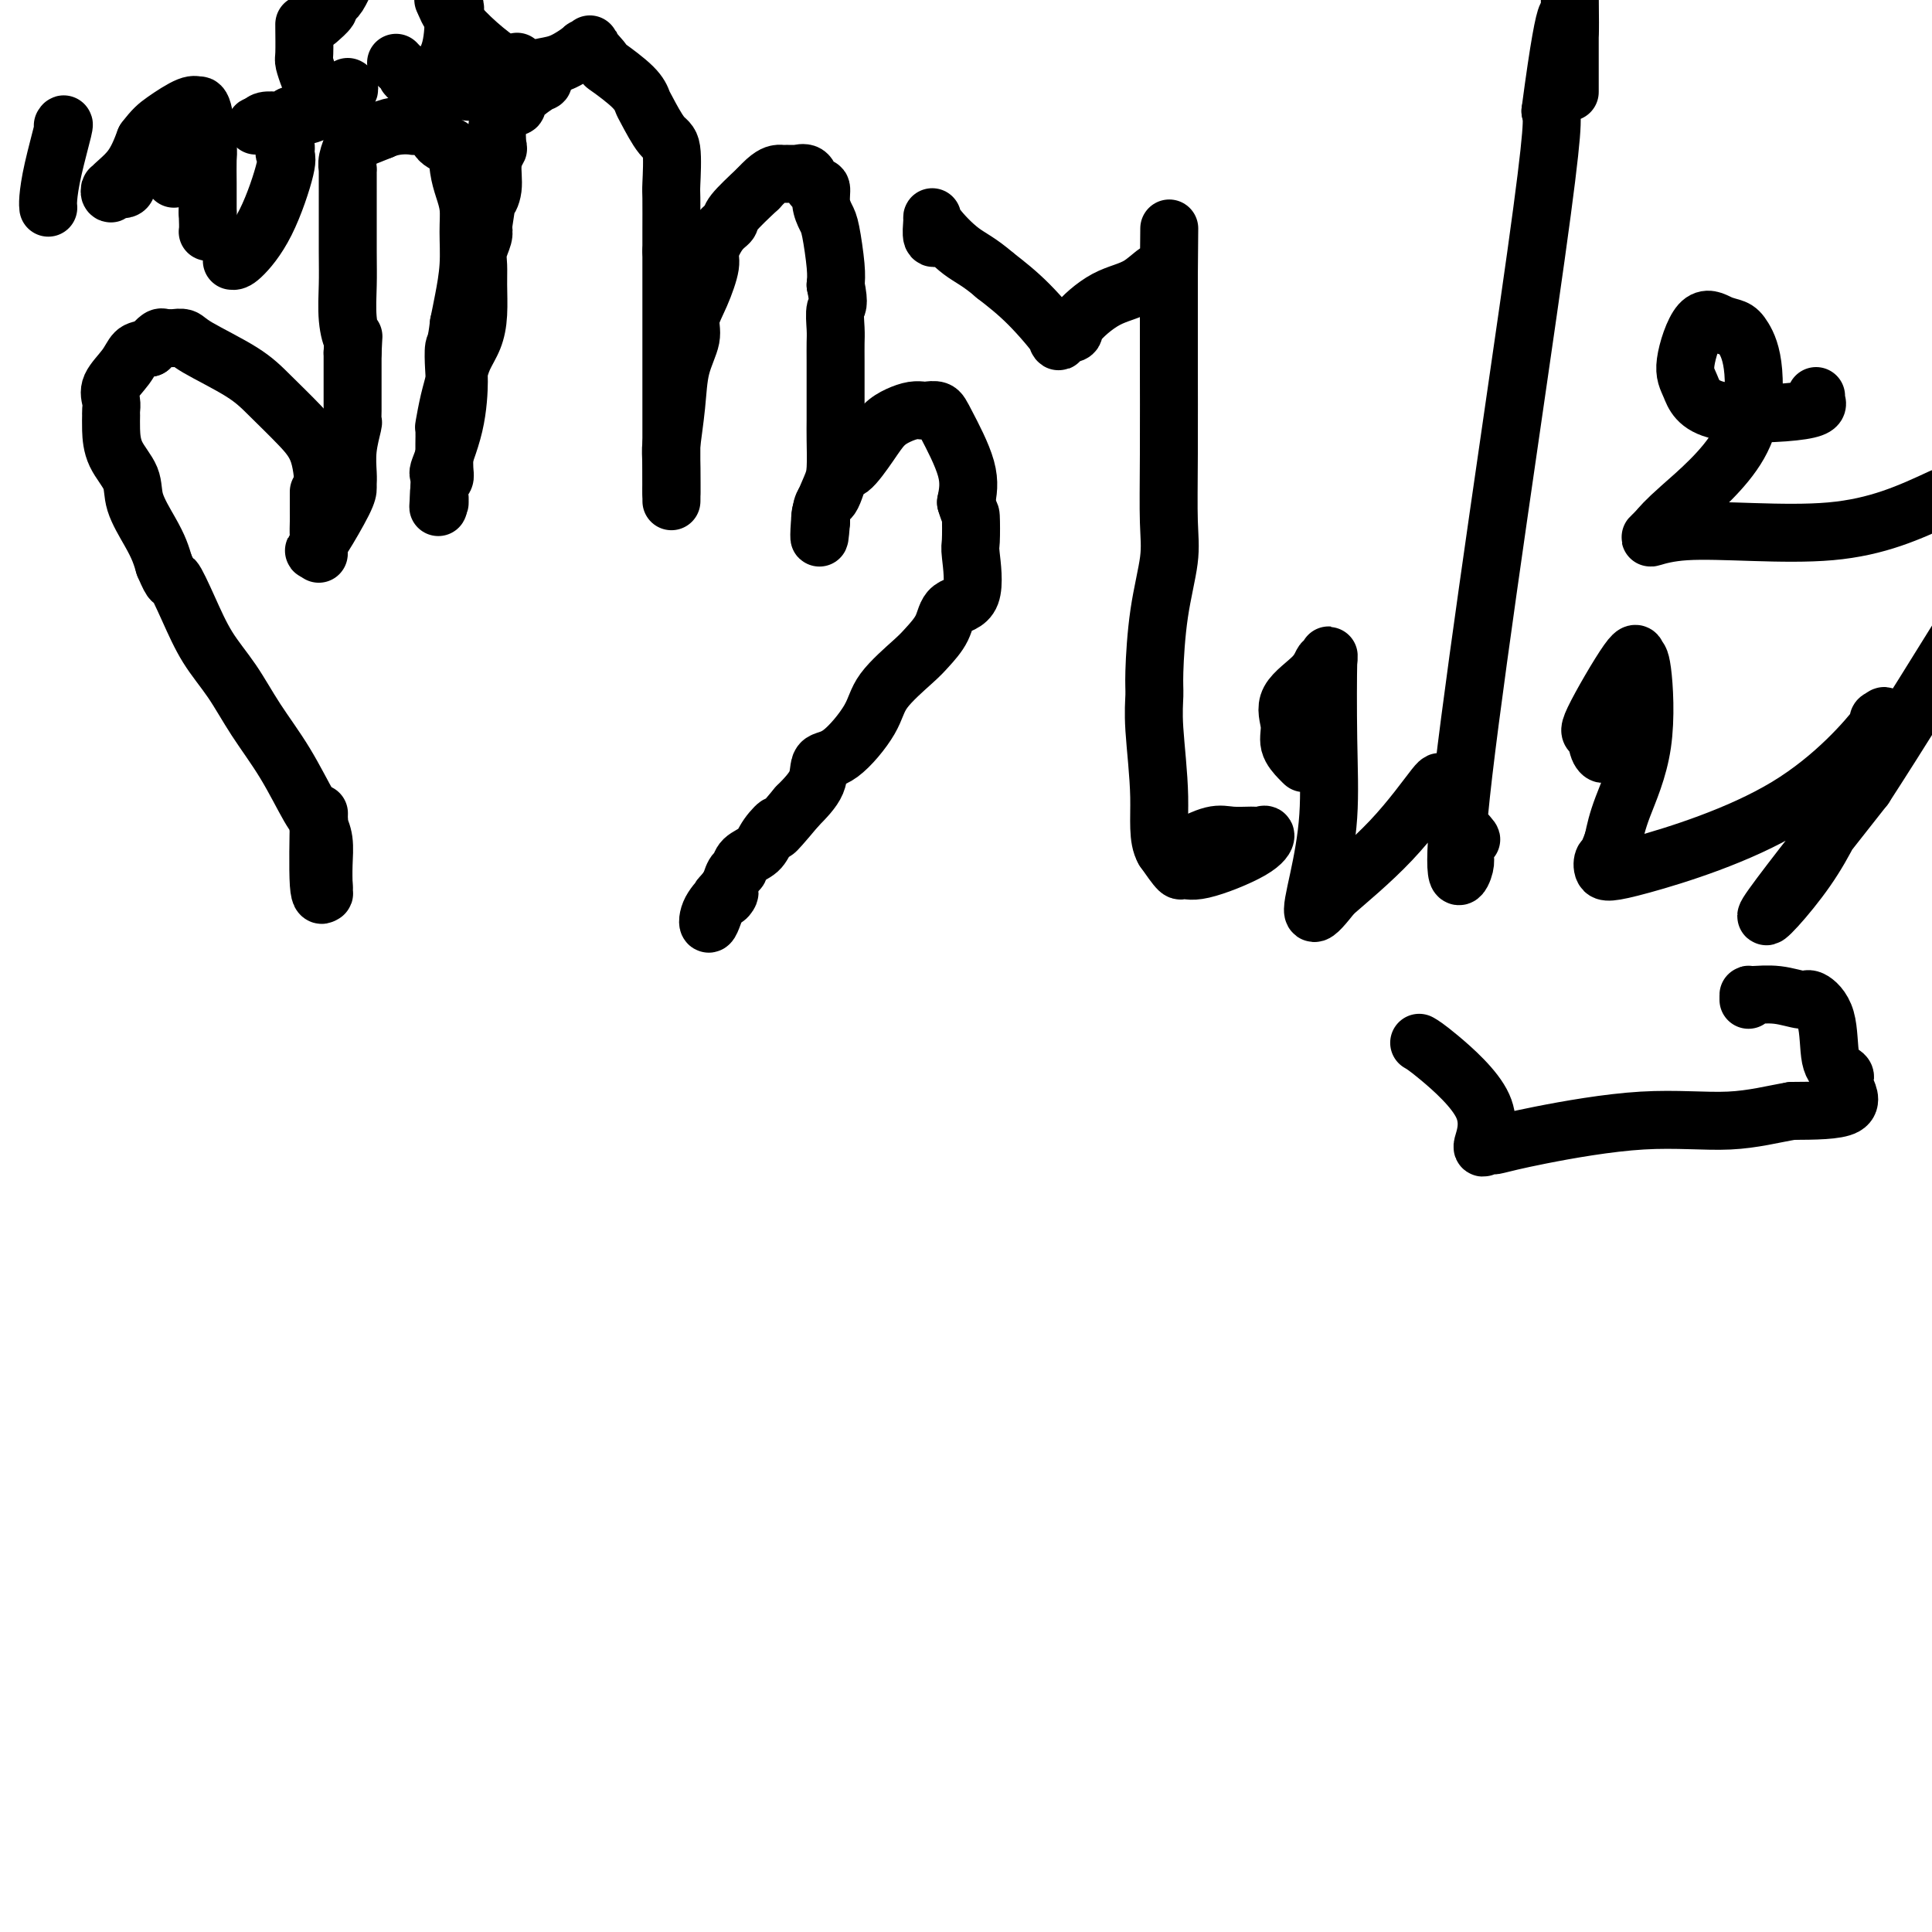 <svg viewBox='0 0 400 400' version='1.1' xmlns='http://www.w3.org/2000/svg' xmlns:xlink='http://www.w3.org/1999/xlink'><g fill='none' stroke='#000000' stroke-width='12' stroke-linecap='round' stroke-linejoin='round'><path d='M68,101c-0.431,-0.174 -0.863,-0.349 -1,0c-0.137,0.349 0.019,1.221 0,0c-0.019,-1.221 -0.215,-4.536 -1,-7c-0.785,-2.464 -2.160,-4.075 -4,-6c-1.840,-1.925 -4.146,-4.162 -6,-6c-1.854,-1.838 -3.256,-3.277 -6,-5c-2.744,-1.723 -6.829,-3.729 -9,-5c-2.171,-1.271 -2.426,-1.806 -3,-2c-0.574,-0.194 -1.466,-0.046 -2,0c-0.534,0.046 -0.710,-0.008 -1,0c-0.290,0.008 -0.693,0.079 -1,0c-0.307,-0.079 -0.516,-0.308 -1,0c-0.484,0.308 -1.242,1.154 -2,2'/><path d='M31,72c-1.690,0.408 -2.414,0.428 -3,1c-0.586,0.572 -1.033,1.696 -2,3c-0.967,1.304 -2.456,2.788 -3,4c-0.544,1.212 -0.145,2.154 0,3c0.145,0.846 0.036,1.597 0,2c-0.036,0.403 0.002,0.458 0,1c-0.002,0.542 -0.044,1.572 0,3c0.044,1.428 0.172,3.253 1,5c0.828,1.747 2.354,3.416 3,5c0.646,1.584 0.410,3.084 1,5c0.590,1.916 2.005,4.246 3,6c0.995,1.754 1.570,2.930 2,4c0.430,1.070 0.715,2.035 1,3'/><path d='M34,117c2.020,4.754 1.571,2.638 2,3c0.429,0.362 1.737,3.201 3,6c1.263,2.799 2.481,5.558 4,8c1.519,2.442 3.339,4.566 5,7c1.661,2.434 3.163,5.178 5,8c1.837,2.822 4.008,5.721 6,9c1.992,3.279 3.806,6.939 5,9c1.194,2.061 1.770,2.525 2,3c0.230,0.475 0.114,0.961 0,1c-0.114,0.039 -0.227,-0.371 0,0c0.227,0.371 0.793,1.522 1,3c0.207,1.478 0.056,3.283 0,5c-0.056,1.717 -0.016,3.348 0,4c0.016,0.652 0.008,0.326 0,0'/><path d='M67,183c0.159,2.171 0.057,1.098 0,1c-0.057,-0.098 -0.068,0.780 0,1c0.068,0.220 0.214,-0.220 0,0c-0.214,0.220 -0.788,1.098 -1,-2c-0.212,-3.098 -0.060,-10.171 0,-13c0.060,-2.829 0.030,-1.415 0,0'/><path d='M66,102c-0.000,-0.177 -0.000,-0.353 0,0c0.000,0.353 0.001,1.236 0,2c-0.001,0.764 -0.005,1.410 0,2c0.005,0.590 0.018,1.125 0,2c-0.018,0.875 -0.067,2.090 0,3c0.067,0.910 0.249,1.514 0,2c-0.249,0.486 -0.928,0.853 -1,1c-0.072,0.147 0.464,0.073 1,0'/><path d='M66,114c-0.000,1.650 -0.000,-0.226 0,-1c0.000,-0.774 0.000,-0.446 1,-2c1.000,-1.554 2.999,-4.991 4,-7c1.001,-2.009 1.004,-2.591 1,-3c-0.004,-0.409 -0.015,-0.644 0,-1c0.015,-0.356 0.057,-0.832 0,-2c-0.057,-1.168 -0.211,-3.026 0,-5c0.211,-1.974 0.789,-4.063 1,-5c0.211,-0.937 0.057,-0.724 0,-1c-0.057,-0.276 -0.015,-1.043 0,-2c0.015,-0.957 0.004,-2.104 0,-3c-0.004,-0.896 -0.001,-1.542 0,-3c0.001,-1.458 0.001,-3.729 0,-6'/><path d='M73,73c0.215,-4.864 0.254,-3.024 0,-3c-0.254,0.024 -0.800,-1.766 -1,-4c-0.200,-2.234 -0.054,-4.910 0,-7c0.054,-2.090 0.014,-3.594 0,-7c-0.014,-3.406 -0.004,-8.715 0,-11c0.004,-2.285 -0.000,-1.545 0,-2c0.000,-0.455 0.004,-2.104 0,-3c-0.004,-0.896 -0.015,-1.037 0,-1c0.015,0.037 0.057,0.253 0,0c-0.057,-0.253 -0.211,-0.975 0,-2c0.211,-1.025 0.788,-2.353 1,-3c0.212,-0.647 0.061,-0.613 1,-1c0.939,-0.387 2.970,-1.193 5,-2'/><path d='M79,27c2.425,-1.166 4.986,-1.082 6,-1c1.014,0.082 0.481,0.163 1,0c0.519,-0.163 2.089,-0.571 3,0c0.911,0.571 1.162,2.122 2,3c0.838,0.878 2.263,1.082 3,2c0.737,0.918 0.787,2.550 1,4c0.213,1.450 0.590,2.719 1,4c0.410,1.281 0.853,2.575 1,4c0.147,1.425 -0.002,2.980 0,5c0.002,2.020 0.154,4.505 0,7c-0.154,2.495 -0.616,4.998 -1,7c-0.384,2.002 -0.692,3.501 -1,5'/><path d='M95,67c-0.533,4.640 -0.864,4.239 -1,5c-0.136,0.761 -0.075,2.684 0,4c0.075,1.316 0.164,2.024 0,3c-0.164,0.976 -0.580,2.219 -1,4c-0.420,1.781 -0.845,4.098 -1,5c-0.155,0.902 -0.041,0.388 0,1c0.041,0.612 0.007,2.350 0,3c-0.007,0.650 0.012,0.210 0,1c-0.012,0.790 -0.056,2.808 0,4c0.056,1.192 0.211,1.557 0,2c-0.211,0.443 -0.788,0.966 -1,2c-0.212,1.034 -0.061,2.581 0,3c0.061,0.419 0.030,-0.291 0,-1'/><path d='M91,103c-0.575,4.963 -0.011,-0.629 0,-3c0.011,-2.371 -0.531,-1.519 0,-3c0.531,-1.481 2.135,-5.294 3,-9c0.865,-3.706 0.992,-7.304 1,-9c0.008,-1.696 -0.103,-1.489 0,-2c0.103,-0.511 0.420,-1.739 1,-3c0.580,-1.261 1.422,-2.553 2,-4c0.578,-1.447 0.891,-3.049 1,-5c0.109,-1.951 0.016,-4.252 0,-6c-0.016,-1.748 0.047,-2.943 0,-4c-0.047,-1.057 -0.205,-1.977 0,-3c0.205,-1.023 0.773,-2.149 1,-3c0.227,-0.851 0.114,-1.425 0,-2'/><path d='M100,47c1.554,-9.969 0.938,-6.892 1,-6c0.062,0.892 0.800,-0.401 1,-2c0.200,-1.599 -0.139,-3.503 0,-5c0.139,-1.497 0.757,-2.586 1,-3c0.243,-0.414 0.112,-0.152 0,-1c-0.112,-0.848 -0.205,-2.804 0,-4c0.205,-1.196 0.707,-1.630 1,-2c0.293,-0.370 0.377,-0.675 1,-2c0.623,-1.325 1.786,-3.670 3,-5c1.214,-1.330 2.480,-1.645 3,-2c0.520,-0.355 0.294,-0.749 1,-1c0.706,-0.251 2.345,-0.357 4,-1c1.655,-0.643 3.328,-1.821 5,-3'/><path d='M121,10c2.464,-1.808 0.625,-0.329 0,0c-0.625,0.329 -0.034,-0.494 1,0c1.034,0.494 2.513,2.303 3,3c0.487,0.697 -0.018,0.281 1,1c1.018,0.719 3.559,2.572 5,4c1.441,1.428 1.784,2.432 2,3c0.216,0.568 0.307,0.700 1,2c0.693,1.300 1.990,3.769 3,5c1.010,1.231 1.735,1.225 2,3c0.265,1.775 0.071,5.331 0,7c-0.071,1.669 -0.019,1.449 0,3c0.019,1.551 0.005,4.872 0,7c-0.005,2.128 -0.003,3.064 0,4'/><path d='M139,52c0.000,4.136 0.000,3.975 0,5c0.000,1.025 0.000,3.237 0,5c0.000,1.763 0.000,3.079 0,4c0.000,0.921 0.000,1.448 0,3c0.000,1.552 0.000,4.130 0,6c0.000,1.870 0.000,3.031 0,4c0.000,0.969 0.000,1.746 0,3c-0.000,1.254 0.000,2.986 0,6c0.000,3.014 0.000,7.312 0,10c0.000,2.688 0.000,3.768 0,4c0.000,0.232 0.000,-0.384 0,-1'/><path d='M139,101c0.014,6.876 0.050,-0.432 0,-4c-0.050,-3.568 -0.187,-3.394 0,-5c0.187,-1.606 0.696,-4.990 1,-8c0.304,-3.010 0.401,-5.646 1,-8c0.599,-2.354 1.700,-4.424 2,-6c0.300,-1.576 -0.201,-2.656 0,-4c0.201,-1.344 1.105,-2.951 2,-5c0.895,-2.049 1.781,-4.539 2,-6c0.219,-1.461 -0.229,-1.894 0,-3c0.229,-1.106 1.133,-2.884 2,-4c0.867,-1.116 1.695,-1.570 2,-2c0.305,-0.430 0.087,-0.837 1,-2c0.913,-1.163 2.956,-3.081 5,-5'/><path d='M157,39c2.423,-2.691 3.479,-2.919 4,-3c0.521,-0.081 0.507,-0.015 1,0c0.493,0.015 1.494,-0.020 2,0c0.506,0.020 0.518,0.094 1,0c0.482,-0.094 1.435,-0.356 2,0c0.565,0.356 0.743,1.331 1,2c0.257,0.669 0.593,1.032 1,1c0.407,-0.032 0.883,-0.459 1,0c0.117,0.459 -0.126,1.802 0,3c0.126,1.198 0.621,2.249 1,3c0.379,0.751 0.640,1.202 1,3c0.360,1.798 0.817,4.942 1,7c0.183,2.058 0.091,3.029 0,4'/><path d='M173,59c0.928,4.486 0.249,4.201 0,5c-0.249,0.799 -0.067,2.682 0,4c0.067,1.318 0.018,2.072 0,3c-0.018,0.928 -0.004,2.030 0,4c0.004,1.970 -0.001,4.808 0,7c0.001,2.192 0.007,3.739 0,5c-0.007,1.261 -0.026,2.236 0,4c0.026,1.764 0.098,4.315 0,6c-0.098,1.685 -0.367,2.503 -1,4c-0.633,1.497 -1.632,3.672 -2,5c-0.368,1.328 -0.105,1.808 0,2c0.105,0.192 0.053,0.096 0,0'/><path d='M170,108c-0.558,7.228 -0.452,0.797 0,-2c0.452,-2.797 1.251,-1.960 2,-3c0.749,-1.040 1.449,-3.956 2,-5c0.551,-1.044 0.952,-0.217 2,-1c1.048,-0.783 2.743,-3.177 4,-5c1.257,-1.823 2.076,-3.077 3,-4c0.924,-0.923 1.953,-1.516 3,-2c1.047,-0.484 2.112,-0.858 3,-1c0.888,-0.142 1.598,-0.052 2,0c0.402,0.052 0.497,0.066 1,0c0.503,-0.066 1.413,-0.214 2,0c0.587,0.214 0.850,0.788 2,3c1.150,2.212 3.186,6.060 4,9c0.814,2.940 0.407,4.970 0,7'/><path d='M200,104c0.841,2.868 0.944,2.037 1,3c0.056,0.963 0.067,3.720 0,5c-0.067,1.280 -0.210,1.085 0,3c0.210,1.915 0.772,5.941 0,8c-0.772,2.059 -2.879,2.150 -4,3c-1.121,0.850 -1.255,2.461 -2,4c-0.745,1.539 -2.099,3.008 -3,4c-0.901,0.992 -1.349,1.506 -3,3c-1.651,1.494 -4.506,3.966 -6,6c-1.494,2.034 -1.627,3.628 -3,6c-1.373,2.372 -3.987,5.522 -6,7c-2.013,1.478 -3.427,1.282 -4,2c-0.573,0.718 -0.307,2.348 -1,4c-0.693,1.652 -2.347,3.326 -4,5'/><path d='M165,167c-6.374,7.634 -4.310,4.718 -4,4c0.310,-0.718 -1.135,0.761 -2,2c-0.865,1.239 -1.150,2.238 -2,3c-0.850,0.762 -2.265,1.289 -3,2c-0.735,0.711 -0.789,1.607 -1,2c-0.211,0.393 -0.580,0.282 -1,1c-0.420,0.718 -0.890,2.265 -1,3c-0.110,0.735 0.140,0.658 0,1c-0.140,0.342 -0.670,1.103 -1,1c-0.330,-0.103 -0.460,-1.069 -1,0c-0.540,1.069 -1.492,4.172 -2,5c-0.508,0.828 -0.574,-0.621 0,-2c0.574,-1.379 1.787,-2.690 3,-4'/><path d='M150,185c0.500,-1.000 0.250,-0.500 0,0'/><path d='M245,175c-0.051,0.227 -0.102,0.454 1,0c1.102,-0.454 3.357,-1.588 5,-2c1.643,-0.412 2.672,-0.103 4,0c1.328,0.103 2.953,0.001 4,0c1.047,-0.001 1.517,0.100 2,0c0.483,-0.100 0.979,-0.402 1,0c0.021,0.402 -0.434,1.508 -3,3c-2.566,1.492 -7.245,3.369 -10,4c-2.755,0.631 -3.588,0.016 -4,0c-0.412,-0.016 -0.403,0.567 -1,0c-0.597,-0.567 -1.798,-2.283 -3,-4'/><path d='M241,176c-1.403,-2.364 -0.910,-6.273 -1,-11c-0.090,-4.727 -0.763,-10.272 -1,-14c-0.237,-3.728 -0.039,-5.639 0,-7c0.039,-1.361 -0.081,-2.171 0,-5c0.081,-2.829 0.361,-7.675 1,-12c0.639,-4.325 1.635,-8.129 2,-11c0.365,-2.871 0.098,-4.810 0,-8c-0.098,-3.190 -0.026,-7.630 0,-14c0.026,-6.370 0.007,-14.671 0,-19c-0.007,-4.329 -0.002,-4.686 0,-6c0.002,-1.314 0.001,-3.585 0,-6c-0.001,-2.415 -0.000,-4.976 0,-6c0.000,-1.024 0.000,-0.512 0,0'/><path d='M242,57c0.158,-18.595 0.052,-5.582 0,-1c-0.052,4.582 -0.049,0.734 -1,0c-0.951,-0.734 -2.856,1.648 -5,3c-2.144,1.352 -4.528,1.674 -7,3c-2.472,1.326 -5.033,3.654 -6,5c-0.967,1.346 -0.339,1.709 -1,2c-0.661,0.291 -2.610,0.511 -3,1c-0.390,0.489 0.780,1.247 0,0c-0.780,-1.247 -3.508,-4.499 -6,-7c-2.492,-2.501 -4.746,-4.250 -7,-6'/><path d='M206,57c-3.310,-2.874 -5.084,-3.557 -7,-5c-1.916,-1.443 -3.974,-3.644 -5,-5c-1.026,-1.356 -1.021,-1.866 -1,-2c0.021,-0.134 0.057,0.108 0,1c-0.057,0.892 -0.208,2.432 0,3c0.208,0.568 0.774,0.162 1,0c0.226,-0.162 0.113,-0.081 0,0'/><path d='M270,158c-0.186,-0.173 -0.373,-0.345 -1,-1c-0.627,-0.655 -1.696,-1.792 -2,-3c-0.304,-1.208 0.157,-2.488 0,-4c-0.157,-1.512 -0.932,-3.255 0,-5c0.932,-1.745 3.570,-3.492 5,-5c1.430,-1.508 1.653,-2.776 2,-3c0.347,-0.224 0.819,0.597 1,0c0.181,-0.597 0.070,-2.611 0,0c-0.070,2.611 -0.099,9.849 0,16c0.099,6.151 0.325,11.216 0,16c-0.325,4.784 -1.203,9.288 -2,13c-0.797,3.712 -1.513,6.632 -1,7c0.513,0.368 2.257,-1.816 4,-4'/><path d='M276,185c2.808,-2.453 7.829,-6.587 12,-11c4.171,-4.413 7.493,-9.107 9,-11c1.507,-1.893 1.198,-0.985 1,0c-0.198,0.985 -0.284,2.048 1,4c1.284,1.952 3.937,4.793 5,6c1.063,1.207 0.534,0.781 0,1c-0.534,0.219 -1.074,1.084 -1,2c0.074,0.916 0.762,1.885 0,4c-0.762,2.115 -2.974,5.377 0,-20c2.974,-25.377 11.136,-79.393 15,-107c3.864,-27.607 3.432,-28.803 3,-30'/><path d='M321,23c3.689,-27.844 3.911,-18.956 4,-17c0.089,1.956 0.044,-3.022 0,-8'/><path d='M325,8c0.000,-0.958 0.000,-1.917 0,0c0.000,1.917 0.000,6.708 0,9c0.000,2.292 0.000,2.083 0,2c0.000,-0.083 0.000,-0.042 0,0'/><path d='M331,154c0.520,0.866 1.040,1.733 1,2c-0.040,0.267 -0.638,-0.064 -1,-1c-0.362,-0.936 -0.486,-2.476 -1,-3c-0.514,-0.524 -1.416,-0.033 0,-3c1.416,-2.967 5.151,-9.394 7,-12c1.849,-2.606 1.813,-1.392 2,-1c0.187,0.392 0.596,-0.039 1,3c0.404,3.039 0.801,9.549 0,15c-0.801,5.451 -2.800,9.843 -4,13c-1.200,3.157 -1.600,5.078 -2,7'/><path d='M334,174c-1.360,3.895 -1.758,3.632 -2,4c-0.242,0.368 -0.326,1.365 0,2c0.326,0.635 1.062,0.907 8,-1c6.938,-1.907 20.077,-5.992 30,-12c9.923,-6.008 16.630,-13.939 19,-17c2.370,-3.061 0.402,-1.252 0,-1c-0.402,0.252 0.763,-1.054 0,1c-0.763,2.054 -3.452,7.468 -6,13c-2.548,5.532 -4.955,11.182 -9,17c-4.045,5.818 -9.727,11.805 -8,9c1.727,-2.805 10.864,-14.403 20,-26'/><path d='M386,163c13.833,-21.333 38.417,-61.667 63,-102'/><path d='M376,82c-0.131,0.231 -0.261,0.461 0,1c0.261,0.539 0.915,1.386 -3,2c-3.915,0.614 -12.399,0.994 -17,0c-4.601,-0.994 -5.318,-3.364 -6,-5c-0.682,-1.636 -1.330,-2.540 -1,-5c0.330,-2.460 1.637,-6.477 3,-8c1.363,-1.523 2.781,-0.553 4,0c1.219,0.553 2.237,0.689 3,1c0.763,0.311 1.271,0.796 2,2c0.729,1.204 1.680,3.127 2,7c0.320,3.873 0.009,9.697 -3,15c-3.009,5.303 -8.717,10.087 -12,13c-3.283,2.913 -4.142,3.957 -5,5'/><path d='M343,110c-2.786,2.702 -1.250,0.458 6,0c7.250,-0.458 20.214,0.869 30,0c9.786,-0.869 16.393,-3.935 23,-7'/><path d='M362,207c0.001,-0.432 0.001,-0.864 0,-1c-0.001,-0.136 -0.004,0.024 1,0c1.004,-0.024 3.013,-0.232 5,0c1.987,0.232 3.950,0.902 5,1c1.050,0.098 1.186,-0.377 2,0c0.814,0.377 2.307,1.607 3,4c0.693,2.393 0.586,5.948 1,8c0.414,2.052 1.348,2.602 2,3c0.652,0.398 1.020,0.643 1,1c-0.020,0.357 -0.428,0.827 0,2c0.428,1.173 1.694,3.049 0,4c-1.694,0.951 -6.347,0.975 -11,1'/><path d='M371,230c-3.857,0.648 -8.000,1.768 -13,2c-5.000,0.232 -10.859,-0.423 -18,0c-7.141,0.423 -15.566,1.923 -21,3c-5.434,1.077 -7.879,1.732 -9,2c-1.121,0.268 -0.919,0.150 -1,0c-0.081,-0.150 -0.446,-0.331 -1,0c-0.554,0.331 -1.298,1.174 -1,0c0.298,-1.174 1.636,-4.366 0,-8c-1.636,-3.634 -6.248,-7.709 -9,-10c-2.752,-2.291 -3.643,-2.797 -4,-3c-0.357,-0.203 -0.178,-0.101 0,0'/><path d='M13,26c0.196,-0.317 0.392,-0.635 0,1c-0.392,1.635 -1.373,5.222 -2,8c-0.627,2.778 -0.900,4.748 -1,6c-0.100,1.252 -0.029,1.786 0,2c0.029,0.214 0.014,0.107 0,0'/><path d='M36,37c0.022,-0.309 0.043,-0.618 0,-1c-0.043,-0.382 -0.152,-0.837 0,-1c0.152,-0.163 0.565,-0.034 0,0c-0.565,0.034 -2.108,-0.025 -4,0c-1.892,0.025 -4.132,0.135 -5,1c-0.868,0.865 -0.364,2.484 -1,3c-0.636,0.516 -2.414,-0.072 -3,0c-0.586,0.072 0.018,0.803 0,1c-0.018,0.197 -0.659,-0.139 0,-1c0.659,-0.861 2.617,-2.246 4,-4c1.383,-1.754 2.192,-3.877 3,-6'/><path d='M30,29c1.719,-2.272 2.516,-2.951 4,-4c1.484,-1.049 3.655,-2.467 5,-3c1.345,-0.533 1.863,-0.182 2,0c0.137,0.182 -0.107,0.193 0,0c0.107,-0.193 0.565,-0.591 1,1c0.435,1.591 0.849,5.172 1,7c0.151,1.828 0.041,1.904 0,3c-0.041,1.096 -0.011,3.211 0,5c0.011,1.789 0.003,3.251 0,4c-0.003,0.749 -0.001,0.785 0,1c0.001,0.215 0.000,0.607 0,1'/><path d='M43,44c0.156,4.156 0.044,4.044 0,4c-0.044,-0.044 -0.022,-0.022 0,0'/><path d='M48,54c0.400,0.059 0.800,0.117 2,-1c1.200,-1.117 3.199,-3.411 5,-7c1.801,-3.589 3.405,-8.475 4,-11c0.595,-2.525 0.182,-2.691 0,-3c-0.182,-0.309 -0.134,-0.762 0,-1c0.134,-0.238 0.354,-0.260 0,-1c-0.354,-0.740 -1.280,-2.198 -2,-3c-0.720,-0.802 -1.232,-0.947 -2,-1c-0.768,-0.053 -1.791,-0.015 -2,0c-0.209,0.015 0.395,0.008 1,0'/><path d='M54,26c0.023,-1.560 2.581,-0.959 4,-1c1.419,-0.041 1.698,-0.725 2,-1c0.302,-0.275 0.627,-0.140 1,0c0.373,0.140 0.793,0.286 2,0c1.207,-0.286 3.199,-1.005 5,-2c1.801,-0.995 3.411,-2.267 4,-3c0.589,-0.733 0.159,-0.928 0,-1c-0.159,-0.072 -0.045,-0.021 0,0c0.045,0.021 0.023,0.010 0,0'/><path d='M65,18c-0.309,-0.528 -0.619,-1.056 -1,-2c-0.381,-0.944 -0.834,-2.306 -1,-3c-0.166,-0.694 -0.044,-0.722 0,-2c0.044,-1.278 0.012,-3.806 0,-5c-0.012,-1.194 -0.003,-1.056 0,-1c0.003,0.056 0.002,0.028 0,0'/><path d='M66,4c-0.235,0.204 -0.470,0.409 0,0c0.470,-0.409 1.645,-1.431 2,-2c0.355,-0.569 -0.109,-0.686 0,-1c0.109,-0.314 0.792,-0.827 1,-1c0.208,-0.173 -0.059,-0.008 0,0c0.059,0.008 0.446,-0.141 1,-1c0.554,-0.859 1.277,-2.430 2,-4'/><path d='M82,13c0.308,0.342 0.616,0.683 1,1c0.384,0.317 0.846,0.608 1,1c0.154,0.392 0.002,0.884 1,1c0.998,0.116 3.145,-0.143 4,0c0.855,0.143 0.418,0.690 1,0c0.582,-0.690 2.184,-2.616 3,-5c0.816,-2.384 0.848,-5.227 1,-7c0.152,-1.773 0.426,-2.477 0,-3c-0.426,-0.523 -1.550,-0.864 -2,-1c-0.450,-0.136 -0.225,-0.068 0,0'/><path d='M92,0c-0.260,-1.341 -0.410,0.805 2,4c2.410,3.195 7.380,7.437 10,9c2.620,1.563 2.892,0.447 3,0c0.108,-0.447 0.054,-0.223 0,0'/><path d='M110,16c0.340,-0.133 0.681,-0.267 1,0c0.319,0.267 0.618,0.933 1,1c0.382,0.067 0.847,-0.465 0,0c-0.847,0.465 -3.005,1.926 -4,3c-0.995,1.074 -0.826,1.762 -1,2c-0.174,0.238 -0.690,0.025 -1,0c-0.310,-0.025 -0.413,0.138 -1,0c-0.587,-0.138 -1.658,-0.576 -2,-1c-0.342,-0.424 0.045,-0.836 0,-1c-0.045,-0.164 -0.523,-0.082 -1,0'/><path d='M102,20c-0.469,-0.536 0.359,-0.876 0,-1c-0.359,-0.124 -1.904,-0.033 -3,0c-1.096,0.033 -1.742,0.010 -2,0c-0.258,-0.010 -0.129,-0.005 0,0'/></g>
</svg>